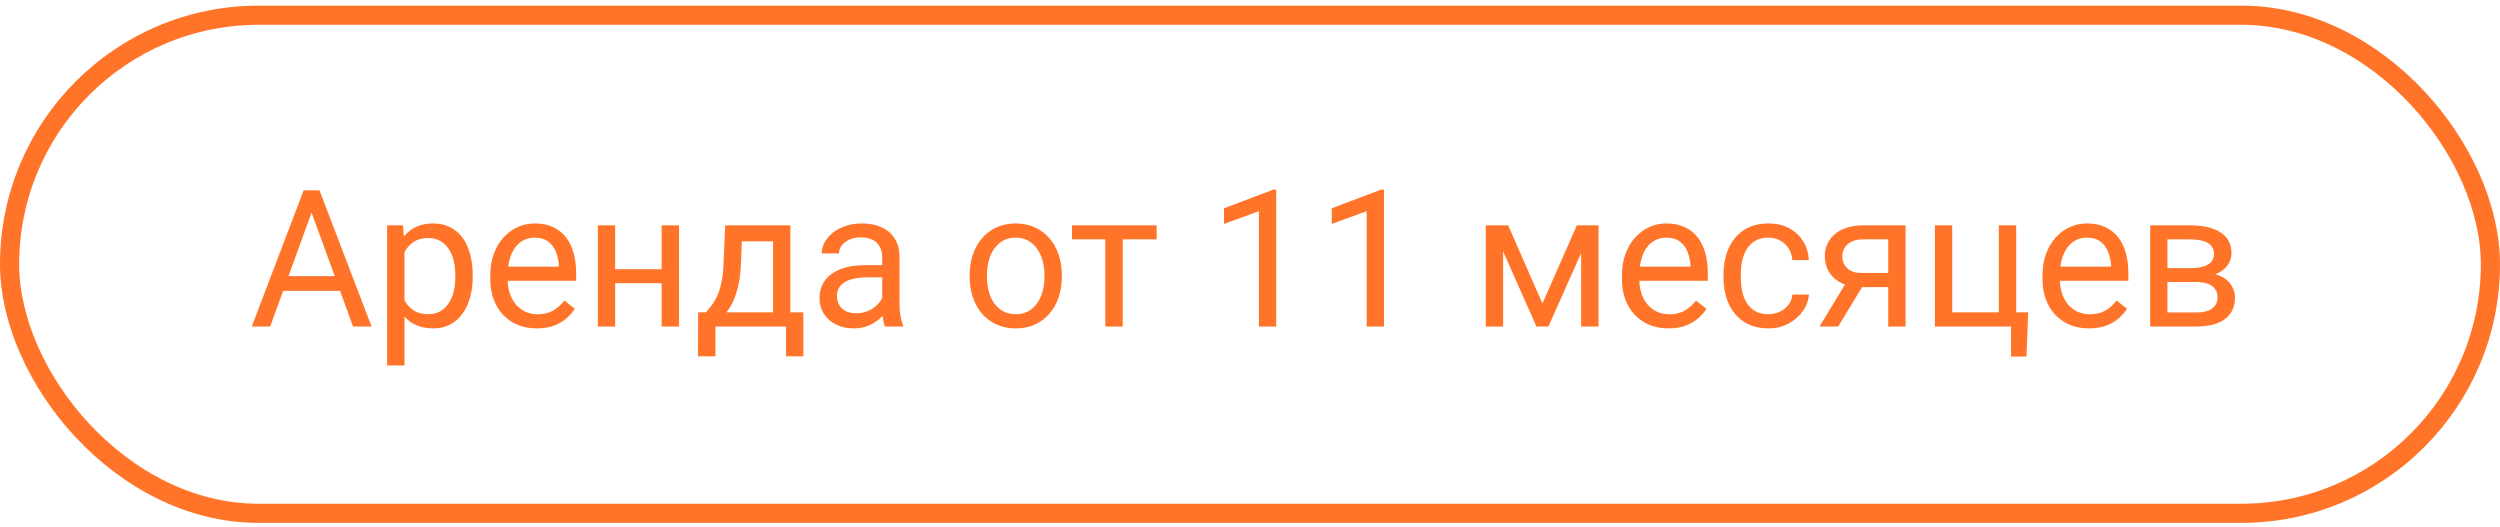 <?xml version="1.0" encoding="UTF-8"?> <svg xmlns="http://www.w3.org/2000/svg" width="261" height="55" viewBox="0 0 261 55" fill="none"><rect x="1" y="1.589" width="259" height="52" rx="26" stroke="#FF7428" stroke-width="2"></rect><path d="M32.914 21.13L28.207 34.089H26.283L31.703 19.87H32.943L32.914 21.13ZM36.859 34.089L32.143 21.13L32.113 19.87H33.353L38.793 34.089H36.859ZM36.615 28.825V30.368H28.627V28.825H36.615ZM42.23 25.554V38.152H40.414V23.523H42.074L42.23 25.554ZM49.35 28.718V28.923C49.35 29.691 49.258 30.404 49.076 31.062C48.894 31.713 48.627 32.279 48.275 32.761C47.93 33.243 47.504 33.617 46.996 33.884C46.488 34.151 45.906 34.284 45.248 34.284C44.578 34.284 43.985 34.174 43.471 33.952C42.956 33.731 42.52 33.409 42.162 32.986C41.804 32.562 41.518 32.055 41.303 31.462C41.094 30.87 40.951 30.202 40.873 29.46V28.366C40.951 27.585 41.098 26.885 41.312 26.267C41.527 25.648 41.81 25.121 42.162 24.685C42.52 24.242 42.953 23.907 43.461 23.679C43.969 23.445 44.555 23.327 45.219 23.327C45.883 23.327 46.472 23.458 46.986 23.718C47.501 23.972 47.934 24.337 48.285 24.812C48.637 25.287 48.9 25.857 49.076 26.521C49.258 27.178 49.35 27.911 49.35 28.718ZM47.533 28.923V28.718C47.533 28.191 47.478 27.696 47.367 27.234C47.257 26.765 47.084 26.355 46.85 26.003C46.622 25.645 46.329 25.365 45.971 25.163C45.613 24.955 45.186 24.851 44.691 24.851C44.236 24.851 43.839 24.929 43.5 25.085C43.168 25.241 42.885 25.453 42.65 25.72C42.416 25.98 42.224 26.28 42.074 26.618C41.931 26.95 41.824 27.296 41.752 27.654V30.183C41.882 30.639 42.065 31.068 42.299 31.472C42.533 31.869 42.846 32.191 43.236 32.439C43.627 32.68 44.118 32.8 44.711 32.8C45.199 32.8 45.619 32.699 45.971 32.497C46.329 32.289 46.622 32.006 46.85 31.648C47.084 31.29 47.257 30.88 47.367 30.417C47.478 29.948 47.533 29.45 47.533 28.923ZM56.039 34.284C55.303 34.284 54.636 34.161 54.037 33.913C53.445 33.659 52.934 33.305 52.504 32.849C52.081 32.393 51.755 31.853 51.527 31.228C51.3 30.603 51.185 29.919 51.185 29.177V28.767C51.185 27.907 51.312 27.142 51.566 26.472C51.82 25.795 52.165 25.222 52.602 24.753C53.038 24.284 53.533 23.93 54.086 23.689C54.639 23.448 55.212 23.327 55.805 23.327C56.56 23.327 57.211 23.458 57.758 23.718C58.311 23.978 58.764 24.343 59.115 24.812C59.467 25.274 59.727 25.821 59.897 26.452C60.066 27.077 60.15 27.761 60.15 28.503V29.314H52.26V27.839H58.344V27.702C58.318 27.234 58.22 26.778 58.051 26.335C57.888 25.892 57.628 25.528 57.27 25.241C56.911 24.955 56.423 24.812 55.805 24.812C55.395 24.812 55.017 24.9 54.672 25.075C54.327 25.245 54.031 25.499 53.783 25.837C53.536 26.176 53.344 26.589 53.207 27.077C53.07 27.566 53.002 28.129 53.002 28.767V29.177C53.002 29.678 53.07 30.15 53.207 30.593C53.35 31.029 53.555 31.413 53.822 31.745C54.096 32.077 54.425 32.338 54.809 32.527C55.199 32.715 55.642 32.81 56.137 32.81C56.775 32.81 57.315 32.68 57.758 32.419C58.2 32.159 58.588 31.811 58.92 31.374L60.014 32.243C59.786 32.589 59.496 32.917 59.145 33.23C58.793 33.542 58.36 33.796 57.846 33.992C57.338 34.187 56.736 34.284 56.039 34.284ZM69.428 28.103V29.568H63.842V28.103H69.428ZM64.223 23.523V34.089H62.416V23.523H64.223ZM70.893 23.523V34.089H69.076V23.523H70.893ZM75.707 23.523H77.514L77.357 27.478C77.318 28.48 77.204 29.346 77.016 30.075C76.827 30.805 76.586 31.426 76.293 31.941C76 32.449 75.671 32.875 75.307 33.22C74.949 33.565 74.578 33.855 74.193 34.089H73.295L73.344 32.614L73.715 32.605C73.93 32.351 74.138 32.09 74.34 31.823C74.542 31.55 74.727 31.228 74.897 30.857C75.066 30.479 75.206 30.02 75.316 29.48C75.434 28.933 75.508 28.265 75.541 27.478L75.707 23.523ZM76.156 23.523H82.514V34.089H80.707V25.193H76.156V23.523ZM72.885 32.605H83.871V37.204H82.064V34.089H74.691V37.204H72.875L72.885 32.605ZM92.103 32.282V26.843C92.103 26.426 92.019 26.065 91.85 25.759C91.687 25.447 91.439 25.206 91.107 25.036C90.775 24.867 90.365 24.782 89.877 24.782C89.421 24.782 89.021 24.861 88.676 25.017C88.337 25.173 88.07 25.378 87.875 25.632C87.686 25.886 87.592 26.159 87.592 26.452H85.785C85.785 26.075 85.883 25.7 86.078 25.329C86.273 24.958 86.553 24.623 86.918 24.323C87.289 24.017 87.732 23.777 88.246 23.601C88.767 23.419 89.346 23.327 89.984 23.327C90.753 23.327 91.43 23.458 92.016 23.718C92.608 23.978 93.07 24.372 93.402 24.9C93.741 25.421 93.91 26.075 93.91 26.863V31.784C93.91 32.136 93.939 32.51 93.998 32.907C94.063 33.305 94.158 33.646 94.281 33.933V34.089H92.397C92.305 33.881 92.234 33.604 92.182 33.259C92.13 32.907 92.103 32.582 92.103 32.282ZM92.416 27.683L92.436 28.952H90.609C90.095 28.952 89.636 28.995 89.232 29.079C88.829 29.157 88.49 29.278 88.217 29.441C87.943 29.603 87.735 29.808 87.592 30.056C87.449 30.297 87.377 30.58 87.377 30.905C87.377 31.238 87.452 31.54 87.602 31.814C87.751 32.087 87.976 32.305 88.275 32.468C88.581 32.624 88.956 32.702 89.398 32.702C89.952 32.702 90.44 32.585 90.863 32.351C91.287 32.117 91.622 31.83 91.869 31.491C92.123 31.153 92.26 30.824 92.279 30.505L93.051 31.374C93.005 31.648 92.882 31.95 92.68 32.282C92.478 32.614 92.208 32.934 91.869 33.239C91.537 33.539 91.14 33.79 90.678 33.992C90.222 34.187 89.708 34.284 89.135 34.284C88.419 34.284 87.79 34.144 87.25 33.864C86.716 33.585 86.299 33.21 86 32.742C85.707 32.266 85.561 31.736 85.561 31.15C85.561 30.583 85.671 30.085 85.893 29.655C86.114 29.219 86.433 28.858 86.85 28.572C87.266 28.279 87.768 28.057 88.353 27.907C88.939 27.758 89.594 27.683 90.316 27.683H92.416ZM101.234 28.923V28.698C101.234 27.937 101.345 27.23 101.566 26.579C101.788 25.922 102.107 25.352 102.523 24.87C102.94 24.382 103.445 24.005 104.037 23.738C104.63 23.464 105.294 23.327 106.029 23.327C106.771 23.327 107.439 23.464 108.031 23.738C108.63 24.005 109.138 24.382 109.555 24.87C109.978 25.352 110.3 25.922 110.521 26.579C110.743 27.23 110.854 27.937 110.854 28.698V28.923C110.854 29.685 110.743 30.391 110.521 31.042C110.3 31.693 109.978 32.263 109.555 32.751C109.138 33.233 108.633 33.611 108.041 33.884C107.455 34.151 106.791 34.284 106.049 34.284C105.307 34.284 104.639 34.151 104.047 33.884C103.454 33.611 102.947 33.233 102.523 32.751C102.107 32.263 101.788 31.693 101.566 31.042C101.345 30.391 101.234 29.685 101.234 28.923ZM103.041 28.698V28.923C103.041 29.45 103.103 29.948 103.227 30.417C103.35 30.88 103.536 31.29 103.783 31.648C104.037 32.006 104.353 32.289 104.73 32.497C105.108 32.699 105.548 32.8 106.049 32.8C106.544 32.8 106.977 32.699 107.348 32.497C107.725 32.289 108.038 32.006 108.285 31.648C108.533 31.29 108.718 30.88 108.842 30.417C108.972 29.948 109.037 29.45 109.037 28.923V28.698C109.037 28.178 108.972 27.686 108.842 27.224C108.718 26.755 108.529 26.342 108.275 25.984C108.028 25.619 107.715 25.333 107.338 25.124C106.967 24.916 106.531 24.812 106.029 24.812C105.535 24.812 105.098 24.916 104.721 25.124C104.35 25.333 104.037 25.619 103.783 25.984C103.536 26.342 103.35 26.755 103.227 27.224C103.103 27.686 103.041 28.178 103.041 28.698ZM117.211 23.523V34.089H115.395V23.523H117.211ZM120.756 23.523V24.988H111.918V23.523H120.756ZM133.236 19.792V34.089H131.43V22.048L127.787 23.376V21.745L132.953 19.792H133.236ZM144.486 19.792V34.089H142.68V22.048L139.037 23.376V21.745L144.203 19.792H144.486ZM161.029 31.687L164.623 23.523H166.361L161.654 34.089H160.404L155.717 23.523H157.455L161.029 31.687ZM156.928 23.523V34.089H155.121V23.523H156.928ZM165.072 34.089V23.523H166.889V34.089H165.072ZM174.184 34.284C173.448 34.284 172.781 34.161 172.182 33.913C171.589 33.659 171.078 33.305 170.648 32.849C170.225 32.393 169.9 31.853 169.672 31.228C169.444 30.603 169.33 29.919 169.33 29.177V28.767C169.33 27.907 169.457 27.142 169.711 26.472C169.965 25.795 170.31 25.222 170.746 24.753C171.182 24.284 171.677 23.93 172.23 23.689C172.784 23.448 173.357 23.327 173.949 23.327C174.704 23.327 175.355 23.458 175.902 23.718C176.456 23.978 176.908 24.343 177.26 24.812C177.611 25.274 177.872 25.821 178.041 26.452C178.21 27.077 178.295 27.761 178.295 28.503V29.314H170.404V27.839H176.488V27.702C176.462 27.234 176.365 26.778 176.195 26.335C176.033 25.892 175.772 25.528 175.414 25.241C175.056 24.955 174.568 24.812 173.949 24.812C173.539 24.812 173.161 24.9 172.816 25.075C172.471 25.245 172.175 25.499 171.928 25.837C171.68 26.176 171.488 26.589 171.352 27.077C171.215 27.566 171.146 28.129 171.146 28.767V29.177C171.146 29.678 171.215 30.15 171.352 30.593C171.495 31.029 171.7 31.413 171.967 31.745C172.24 32.077 172.569 32.338 172.953 32.527C173.344 32.715 173.786 32.81 174.281 32.81C174.919 32.81 175.46 32.68 175.902 32.419C176.345 32.159 176.732 31.811 177.064 31.374L178.158 32.243C177.93 32.589 177.641 32.917 177.289 33.23C176.938 33.542 176.505 33.796 175.99 33.992C175.482 34.187 174.88 34.284 174.184 34.284ZM184.633 32.8C185.062 32.8 185.46 32.712 185.824 32.536C186.189 32.361 186.488 32.12 186.723 31.814C186.957 31.501 187.09 31.146 187.123 30.749H188.842C188.809 31.374 188.598 31.957 188.207 32.497C187.823 33.031 187.318 33.464 186.693 33.796C186.068 34.122 185.382 34.284 184.633 34.284C183.839 34.284 183.145 34.144 182.553 33.864C181.967 33.585 181.479 33.2 181.088 32.712C180.704 32.224 180.414 31.664 180.219 31.032C180.03 30.394 179.936 29.721 179.936 29.011V28.601C179.936 27.891 180.03 27.221 180.219 26.589C180.414 25.951 180.704 25.388 181.088 24.9C181.479 24.411 181.967 24.027 182.553 23.747C183.145 23.467 183.839 23.327 184.633 23.327C185.46 23.327 186.182 23.497 186.801 23.835C187.419 24.167 187.904 24.623 188.256 25.202C188.614 25.775 188.809 26.426 188.842 27.155H187.123C187.09 26.719 186.967 26.325 186.752 25.974C186.544 25.622 186.257 25.342 185.893 25.134C185.535 24.919 185.115 24.812 184.633 24.812C184.079 24.812 183.614 24.922 183.236 25.144C182.865 25.359 182.569 25.652 182.348 26.023C182.133 26.387 181.977 26.794 181.879 27.243C181.788 27.686 181.742 28.139 181.742 28.601V29.011C181.742 29.473 181.788 29.929 181.879 30.378C181.97 30.827 182.123 31.234 182.338 31.599C182.559 31.963 182.855 32.256 183.227 32.478C183.604 32.693 184.073 32.8 184.633 32.8ZM193.012 29.05H194.965L191.908 34.089H189.955L193.012 29.05ZM194.525 23.523H198.939V34.089H197.133V24.988H194.525C194.011 24.988 193.591 25.075 193.266 25.251C192.94 25.421 192.702 25.642 192.553 25.915C192.403 26.189 192.328 26.472 192.328 26.765C192.328 27.051 192.396 27.328 192.533 27.595C192.67 27.855 192.885 28.07 193.178 28.239C193.471 28.409 193.848 28.493 194.311 28.493H197.621V29.978H194.311C193.705 29.978 193.168 29.896 192.699 29.734C192.23 29.571 191.833 29.346 191.508 29.06C191.182 28.767 190.935 28.425 190.766 28.034C190.596 27.637 190.512 27.208 190.512 26.745C190.512 26.283 190.6 25.857 190.775 25.466C190.958 25.075 191.218 24.734 191.557 24.441C191.902 24.148 192.322 23.923 192.816 23.767C193.318 23.604 193.887 23.523 194.525 23.523ZM202.006 34.089V23.523H203.812V32.605H208.676V23.523H210.492V34.089H202.006ZM211.742 32.605L211.566 37.224H209.955V34.089H208.578V32.605H211.742ZM218.09 34.284C217.354 34.284 216.687 34.161 216.088 33.913C215.495 33.659 214.984 33.305 214.555 32.849C214.132 32.393 213.806 31.853 213.578 31.228C213.35 30.603 213.236 29.919 213.236 29.177V28.767C213.236 27.907 213.363 27.142 213.617 26.472C213.871 25.795 214.216 25.222 214.652 24.753C215.089 24.284 215.583 23.93 216.137 23.689C216.69 23.448 217.263 23.327 217.855 23.327C218.611 23.327 219.262 23.458 219.809 23.718C220.362 23.978 220.814 24.343 221.166 24.812C221.518 25.274 221.778 25.821 221.947 26.452C222.117 27.077 222.201 27.761 222.201 28.503V29.314H214.311V27.839H220.395V27.702C220.368 27.234 220.271 26.778 220.102 26.335C219.939 25.892 219.678 25.528 219.32 25.241C218.962 24.955 218.474 24.812 217.855 24.812C217.445 24.812 217.068 24.9 216.723 25.075C216.378 25.245 216.081 25.499 215.834 25.837C215.587 26.176 215.395 26.589 215.258 27.077C215.121 27.566 215.053 28.129 215.053 28.767V29.177C215.053 29.678 215.121 30.15 215.258 30.593C215.401 31.029 215.606 31.413 215.873 31.745C216.146 32.077 216.475 32.338 216.859 32.527C217.25 32.715 217.693 32.81 218.188 32.81C218.826 32.81 219.366 32.68 219.809 32.419C220.251 32.159 220.639 31.811 220.971 31.374L222.064 32.243C221.837 32.589 221.547 32.917 221.195 33.23C220.844 33.542 220.411 33.796 219.896 33.992C219.389 34.187 218.786 34.284 218.09 34.284ZM229.271 29.441H225.805L225.785 27.995H228.617C229.177 27.995 229.643 27.94 230.014 27.829C230.391 27.719 230.674 27.553 230.863 27.331C231.052 27.11 231.146 26.837 231.146 26.511C231.146 26.257 231.091 26.036 230.98 25.847C230.876 25.652 230.717 25.492 230.502 25.368C230.287 25.238 230.02 25.144 229.701 25.085C229.389 25.02 229.021 24.988 228.598 24.988H226.283V34.089H224.477V23.523H228.598C229.268 23.523 229.87 23.581 230.404 23.698C230.945 23.816 231.404 23.995 231.781 24.236C232.165 24.47 232.458 24.769 232.66 25.134C232.862 25.499 232.963 25.928 232.963 26.423C232.963 26.742 232.898 27.045 232.768 27.331C232.637 27.618 232.445 27.872 232.191 28.093C231.938 28.314 231.625 28.497 231.254 28.64C230.883 28.777 230.456 28.864 229.975 28.904L229.271 29.441ZM229.271 34.089H225.15L226.049 32.624H229.271C229.773 32.624 230.189 32.562 230.521 32.439C230.854 32.309 231.101 32.126 231.264 31.892C231.433 31.651 231.518 31.364 231.518 31.032C231.518 30.7 231.433 30.417 231.264 30.183C231.101 29.942 230.854 29.76 230.521 29.636C230.189 29.506 229.773 29.441 229.271 29.441H226.527L226.547 27.995H229.975L230.629 28.542C231.208 28.588 231.7 28.731 232.104 28.972C232.507 29.213 232.813 29.519 233.021 29.89C233.23 30.255 233.334 30.652 233.334 31.081C233.334 31.576 233.24 32.012 233.051 32.39C232.868 32.767 232.602 33.083 232.25 33.337C231.898 33.585 231.472 33.773 230.971 33.904C230.469 34.027 229.903 34.089 229.271 34.089Z" fill="#FF7428"></path></svg> 